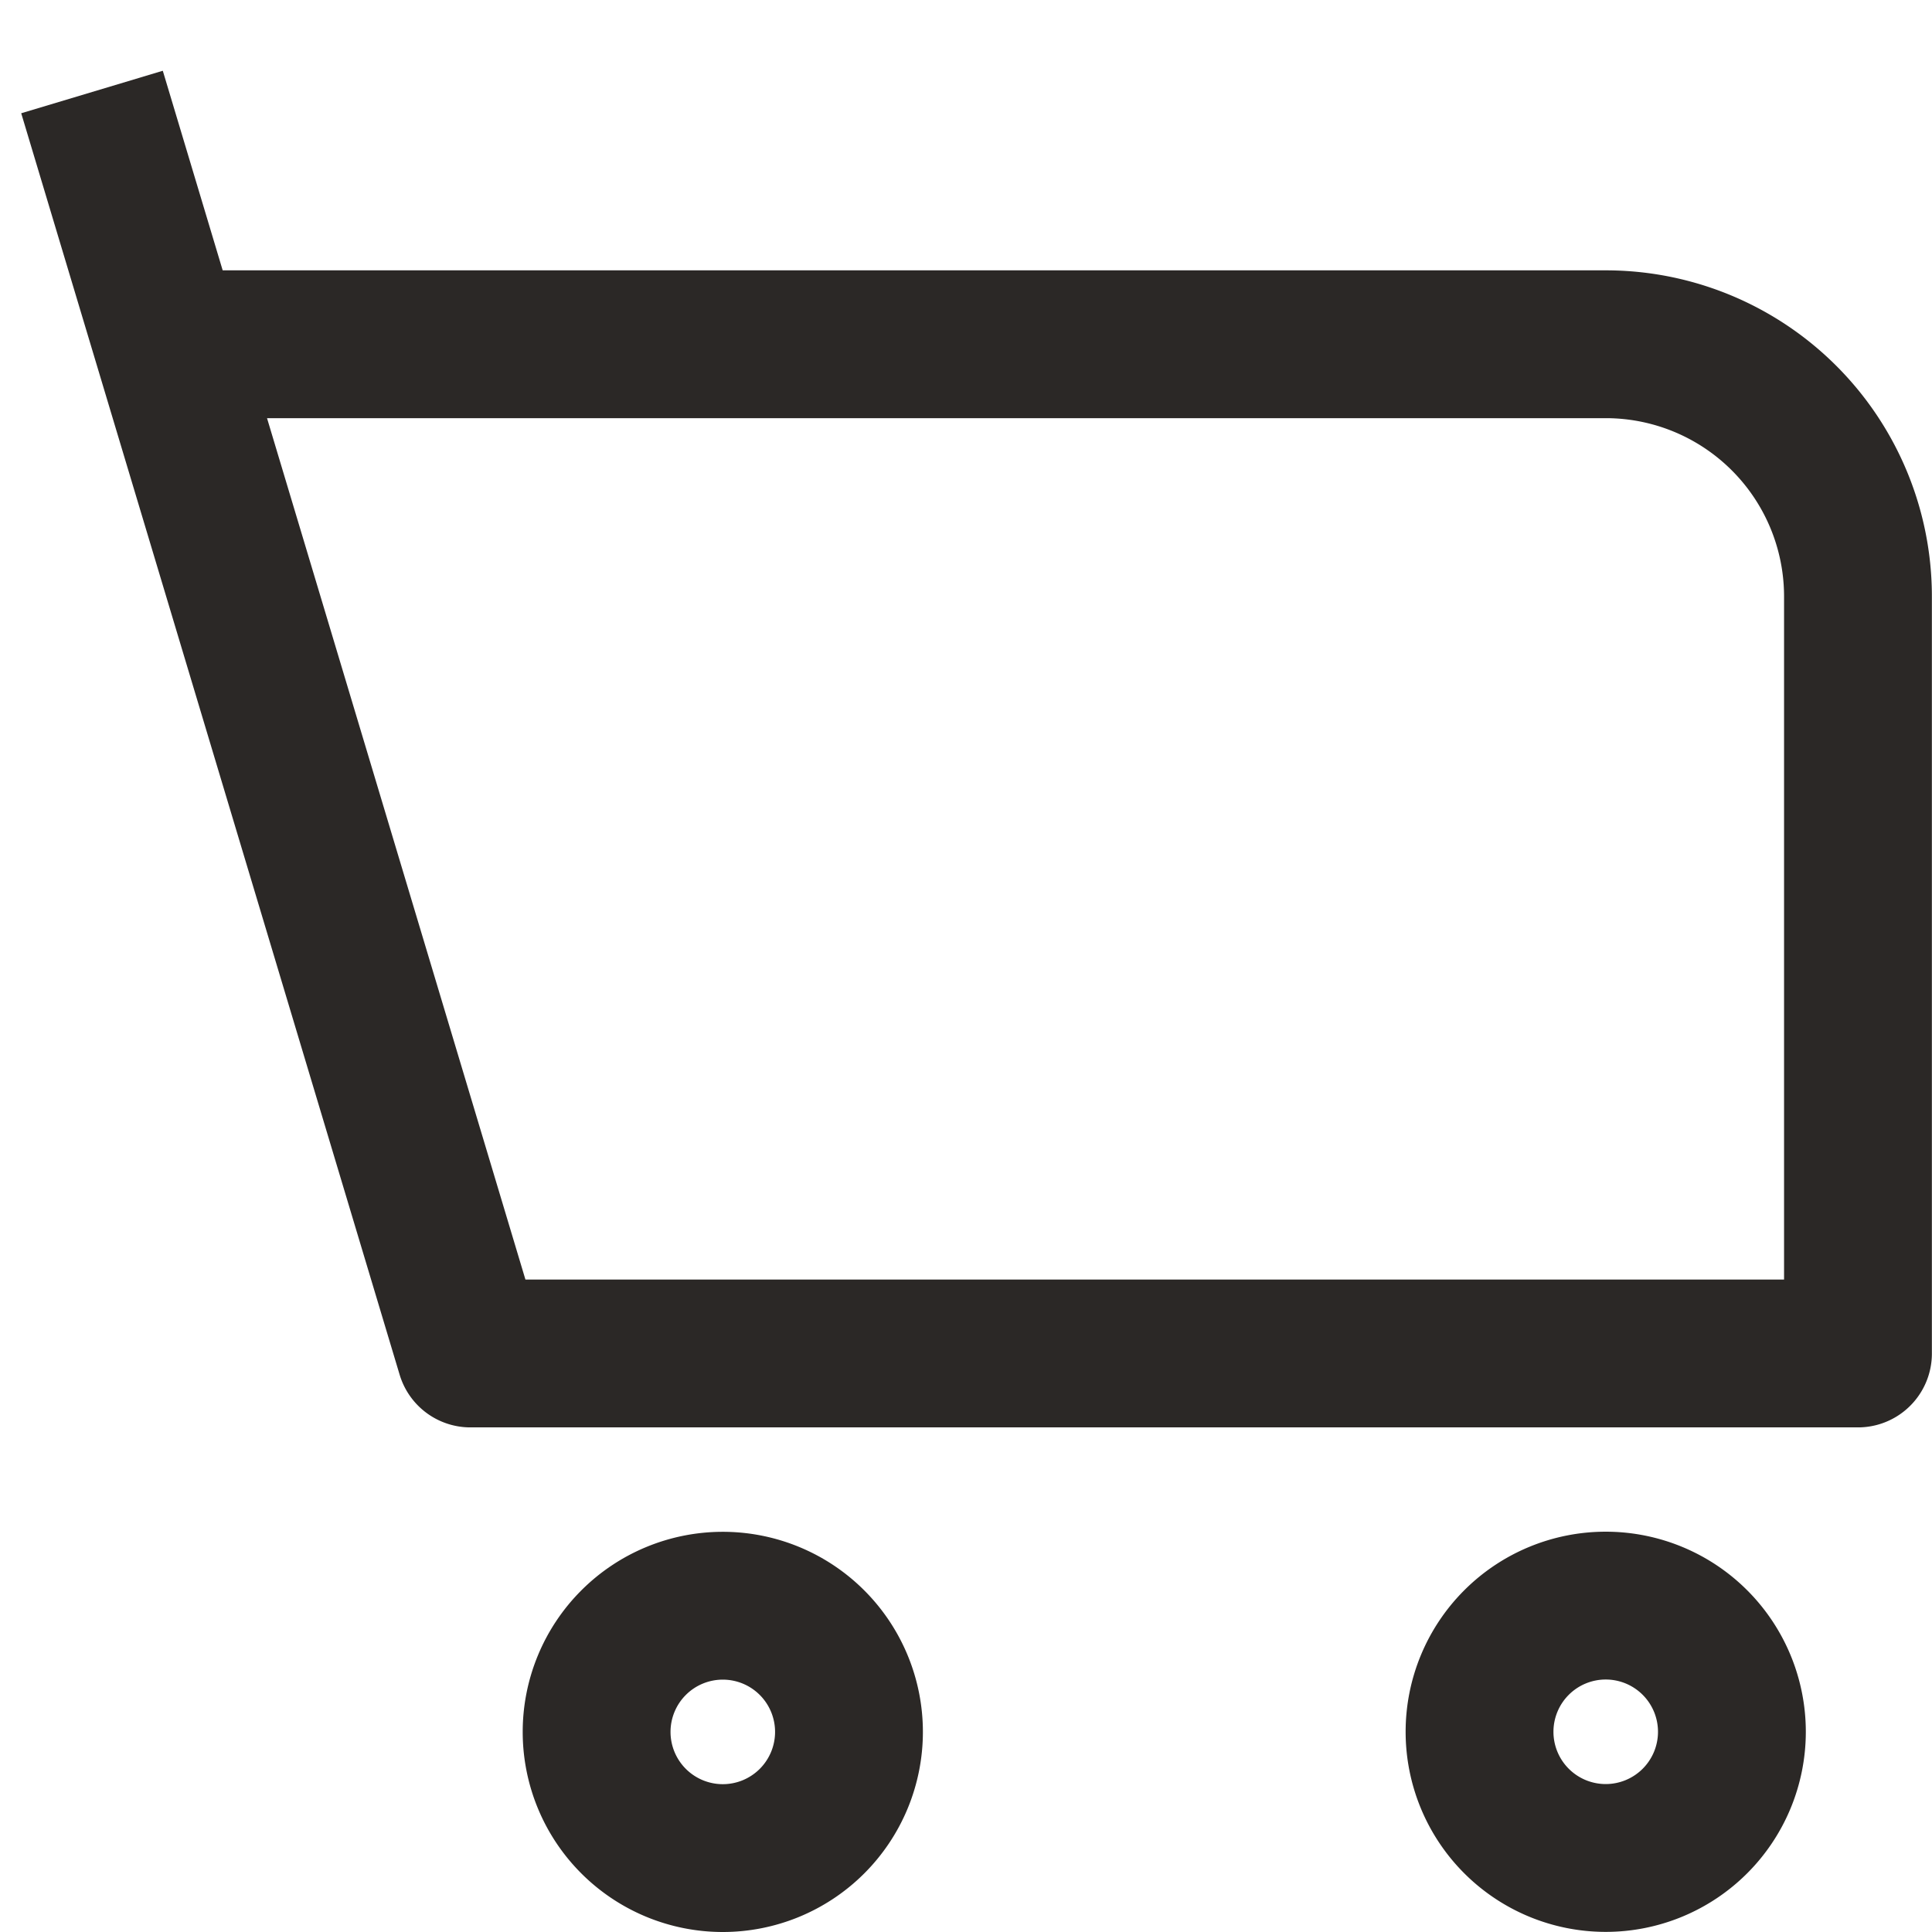 <svg xmlns="http://www.w3.org/2000/svg" width="16.337" height="16.337" viewBox="0 0 16.337 16.337">
  <path id="cart" d="M1.5,1l.64,2.133m0,0L4.7,11.667H16.433v-6.4A2.133,2.133,0,0,0,14.3,3.133Zm12.16,12.8a1.067,1.067,0,1,1,1.067-1.067A1.067,1.067,0,0,1,14.3,15.933ZM5.767,14.867a1.067,1.067,0,1,1,1.067,1.067A1.067,1.067,0,0,1,5.767,14.867Z" transform="translate(-0.722 -0.222)" fill="none" stroke="#2b2826" strokeLinecap="round" stroke-linejoin="round" stroke-width="1.25"/>
</svg>
